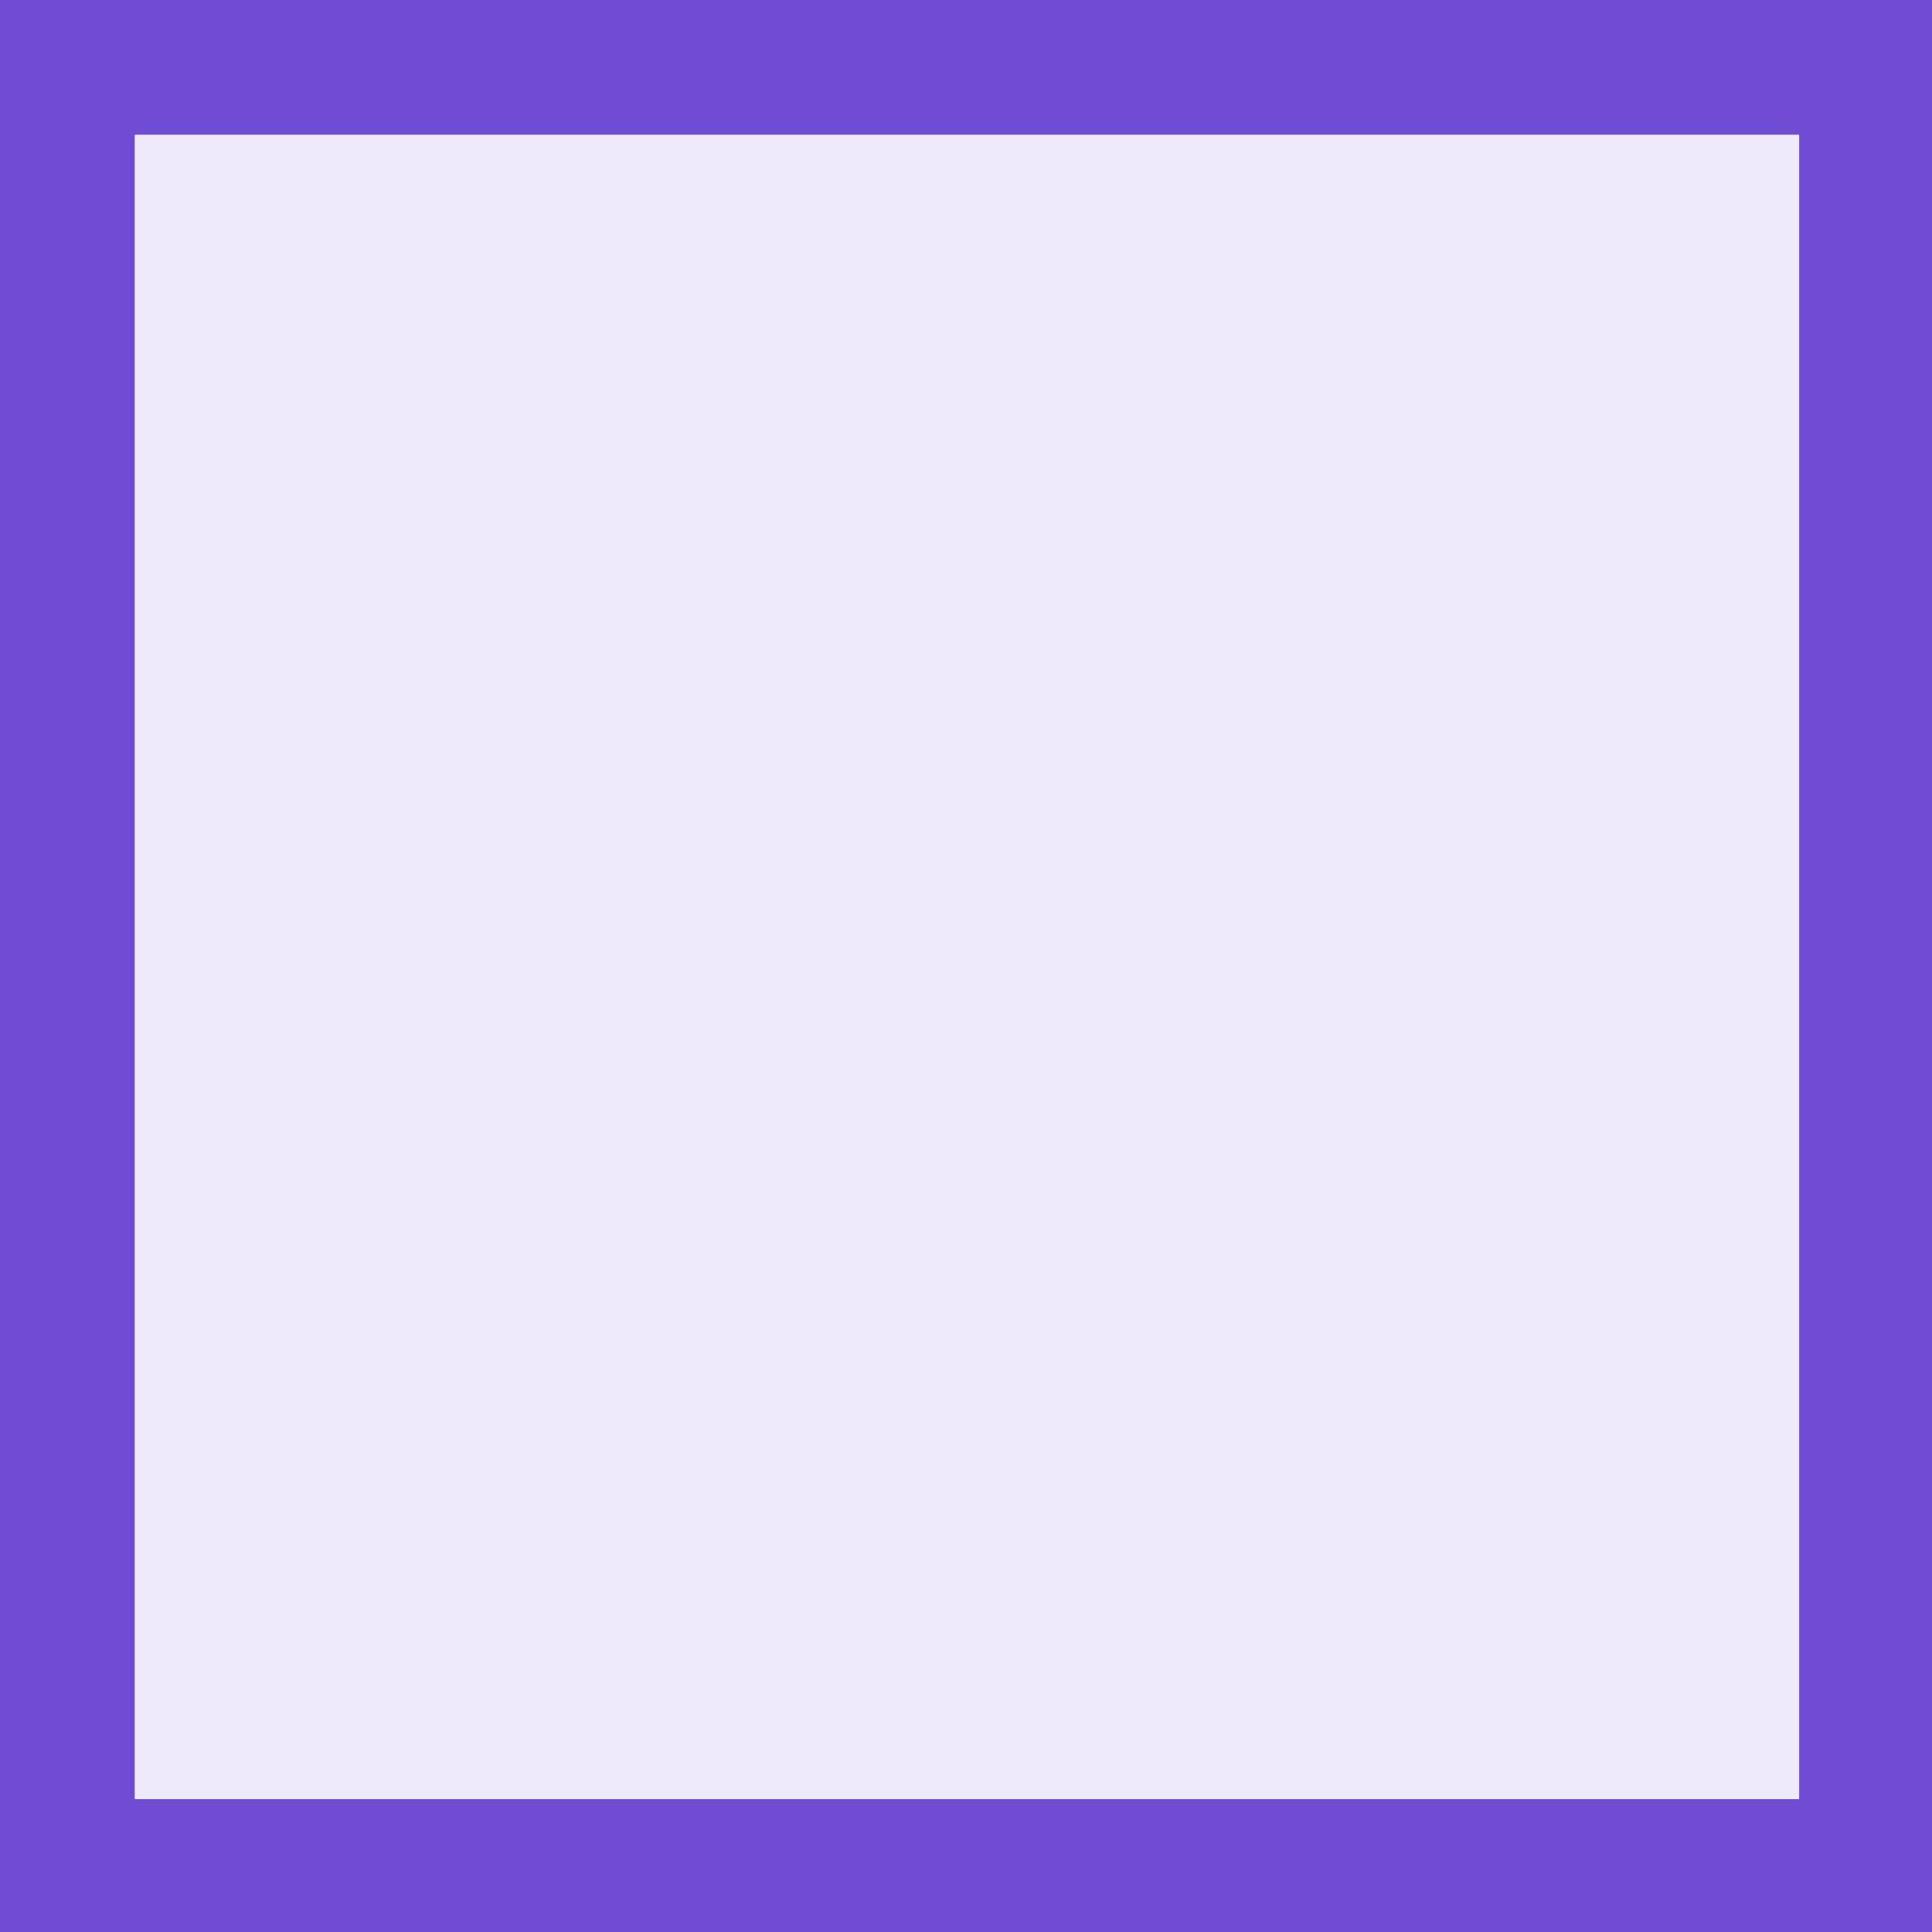 <?xml version="1.0" encoding="UTF-8"?>
<svg id="Layer_2" xmlns="http://www.w3.org/2000/svg" viewBox="0 0 10.47 10.47">
  <defs>
    <style>
      .cls-1 {
        fill: #704cd3;
      }

      .cls-2 {
        opacity: .12;
      }
    </style>
  </defs>
  <g id="Layer_1-2" data-name="Layer_1">
    <g>
      <g class="cls-2">
        <path class="cls-1" d="M9.75.73v9.02H.73V.73h9.02M10.47,0H0v10.47h10.47V0h0Z"/>
        <rect class="cls-1" y="0" width="10.47" height="10.47"/>
      </g>
      <path class="cls-1" d="M9.75.73v9.02H.73V.73h9.02M10.47,0H0v10.47h10.47V0h0Z"/>
    </g>
  </g>
</svg>